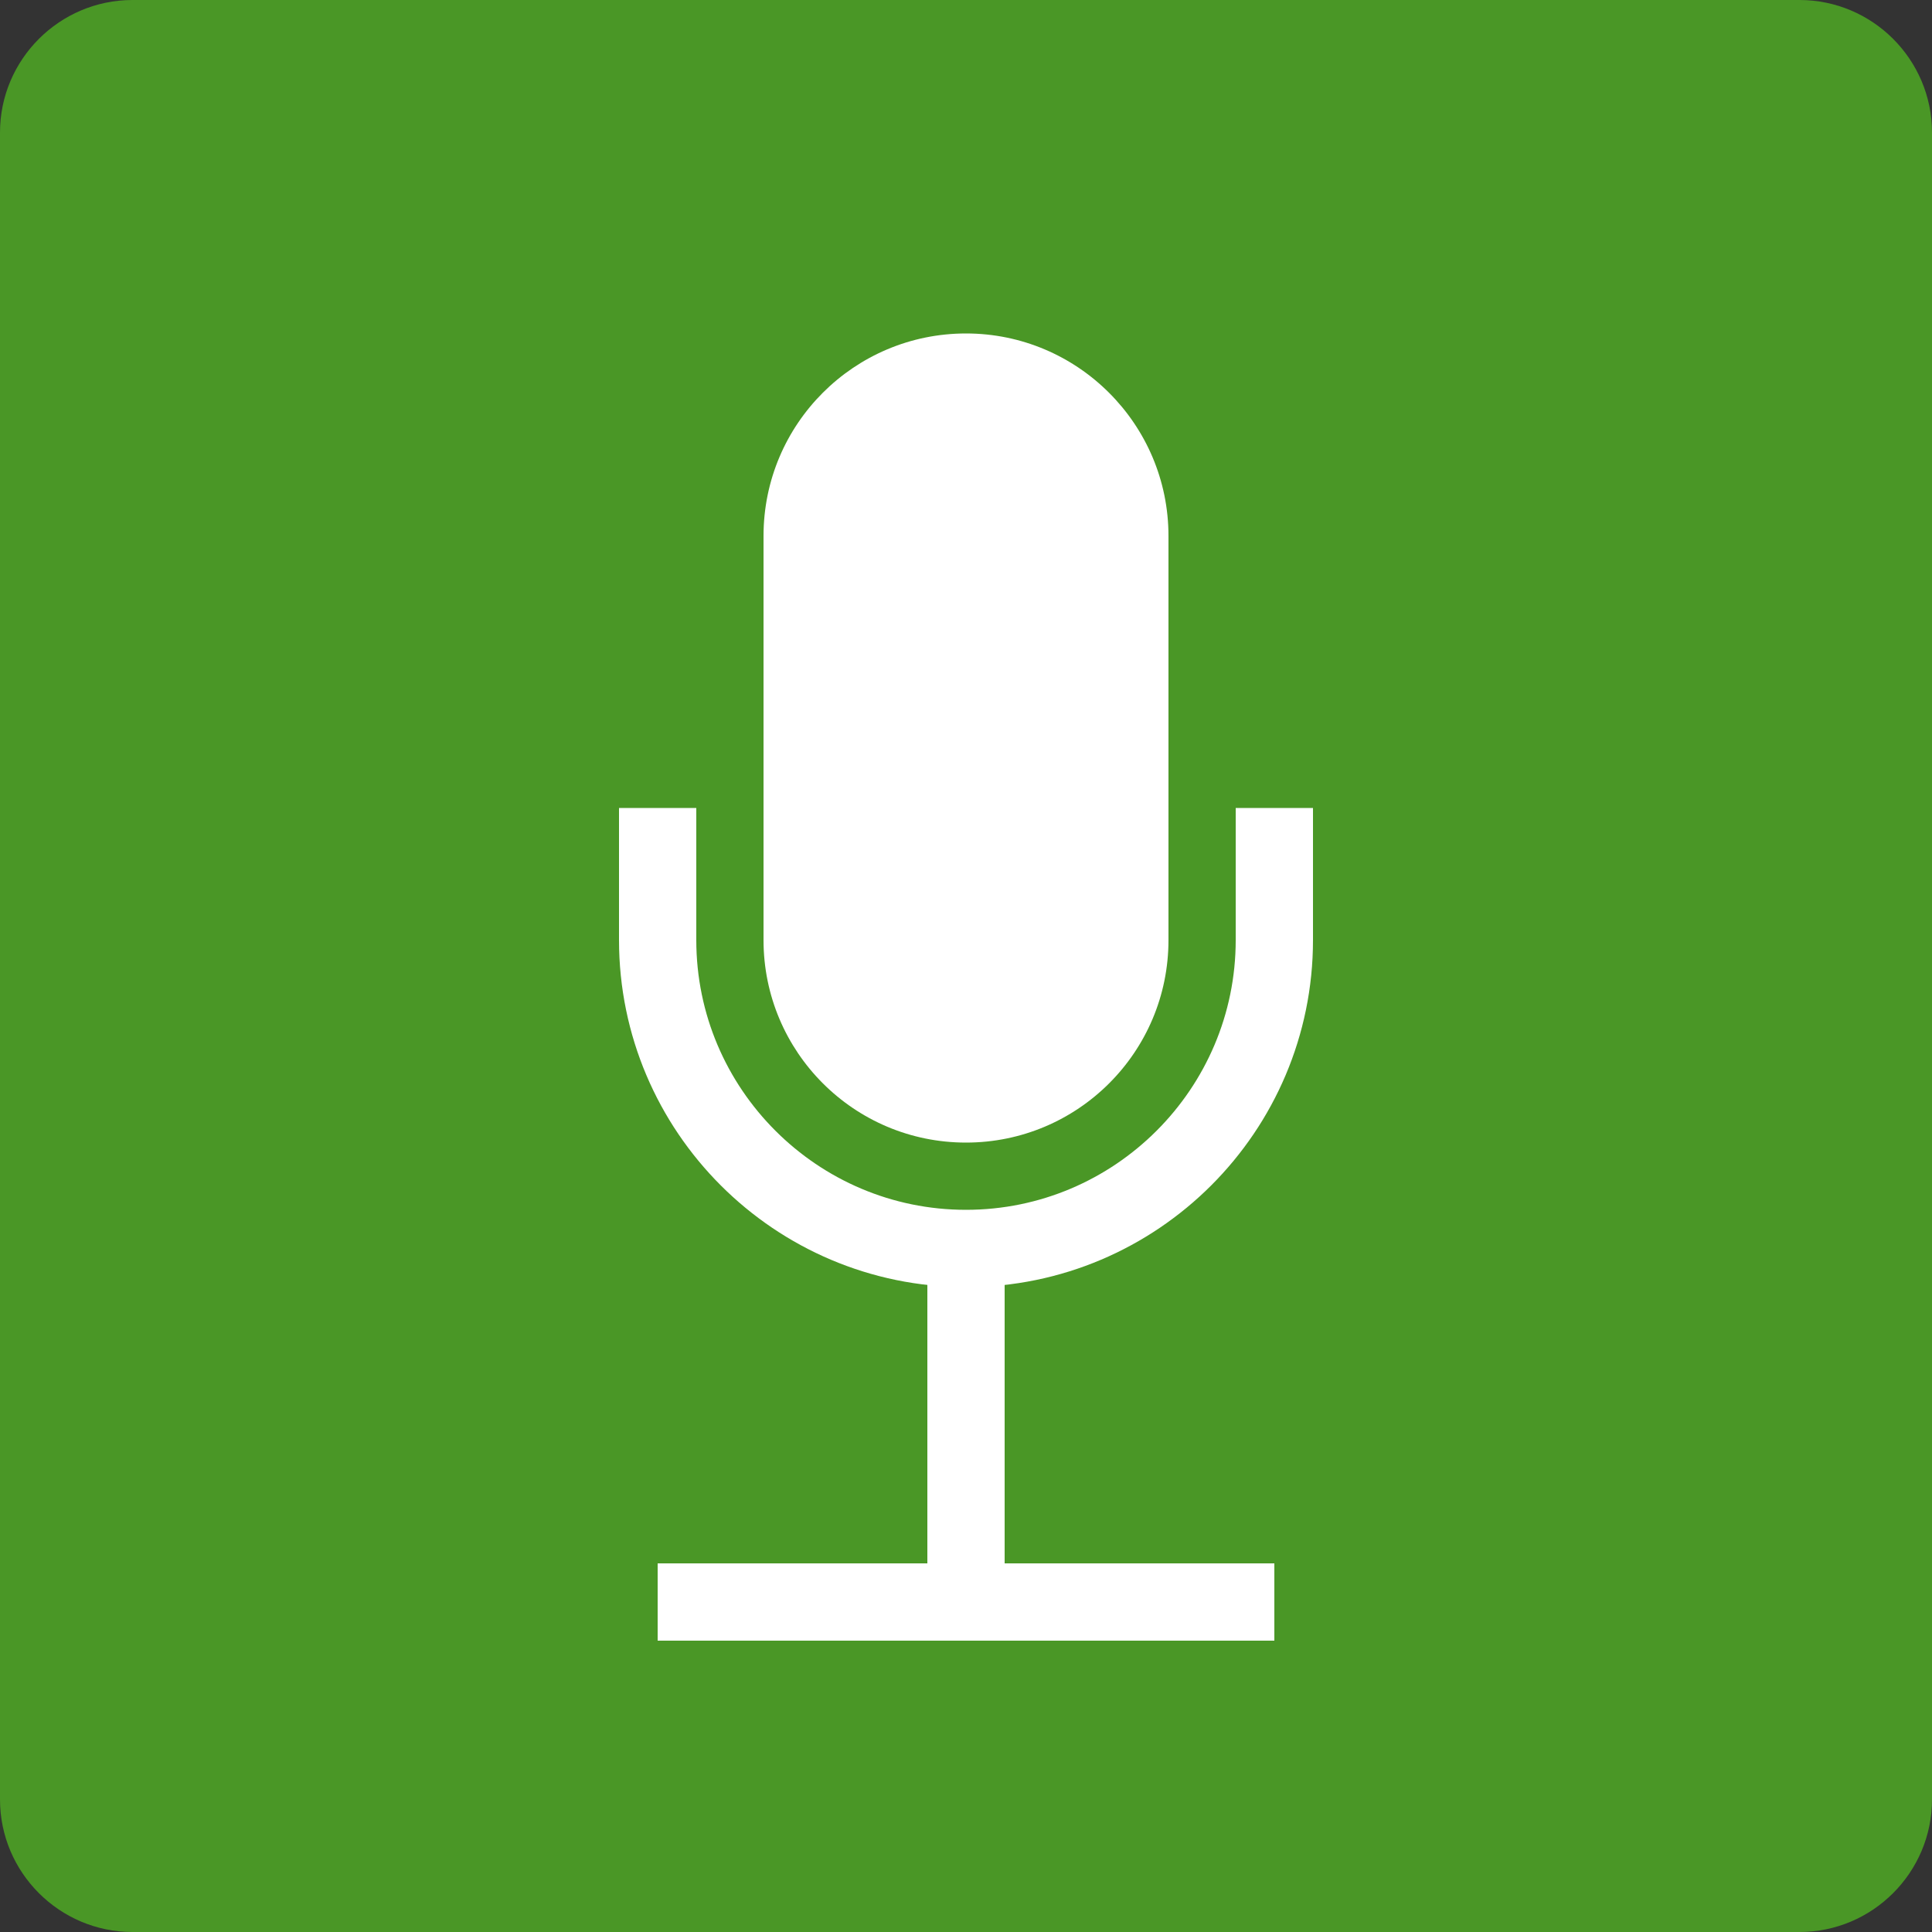 <?xml version="1.0" encoding="UTF-8"?>
<svg id="word_icon" data-name="word/icon" xmlns="http://www.w3.org/2000/svg" viewBox="0 0 50 50">
  <rect x="0" y="0" width="50" height="50" fill="#333333" stroke="none"/>
  <defs>
    <style>
      .cls-1 {
        fill: #4a9726;
      }

      .cls-1, .cls-2 {
        stroke-width: 0px;
      }

      .cls-2 {
        fill: #fff;
      }

      .cls-3 {
        fill: none;
        stroke: #fff;
        stroke-miterlimit: 10;
        stroke-width: 2px;
      }
    </style>
  </defs>
  <path class="cls-1" d="M3.43,0h43.14c1.89,0,3.43,1.54,3.43,3.43v43.14c0,1.89-1.54,3.43-3.43,3.43H3.43c-1.89,0-3.43-1.54-3.43-3.43V3.43C0,1.54,1.54,0,3.43,0Z"/>
  <g>
    <path class="cls-3" d="M32.98,20.91v3.42c0,4.4-3.58,7.98-7.98,7.98s-7.98-3.58-7.98-7.98v-3.42"/>
    <path class="cls-2" d="M30.24,24.33c0,2.9-2.35,5.24-5.24,5.24h0c-2.9,0-5.24-2.35-5.24-5.24v-10.46c0-2.9,2.35-5.24,5.24-5.24h0c2.89,0,5.24,2.35,5.24,5.24v10.46Z"/>
    <line class="cls-3" x1="25" y1="32.31" x2="25" y2="41.46"/>
    <line class="cls-3" x1="17.02" y1="41.46" x2="32.98" y2="41.46"/>
  </g>
</svg>